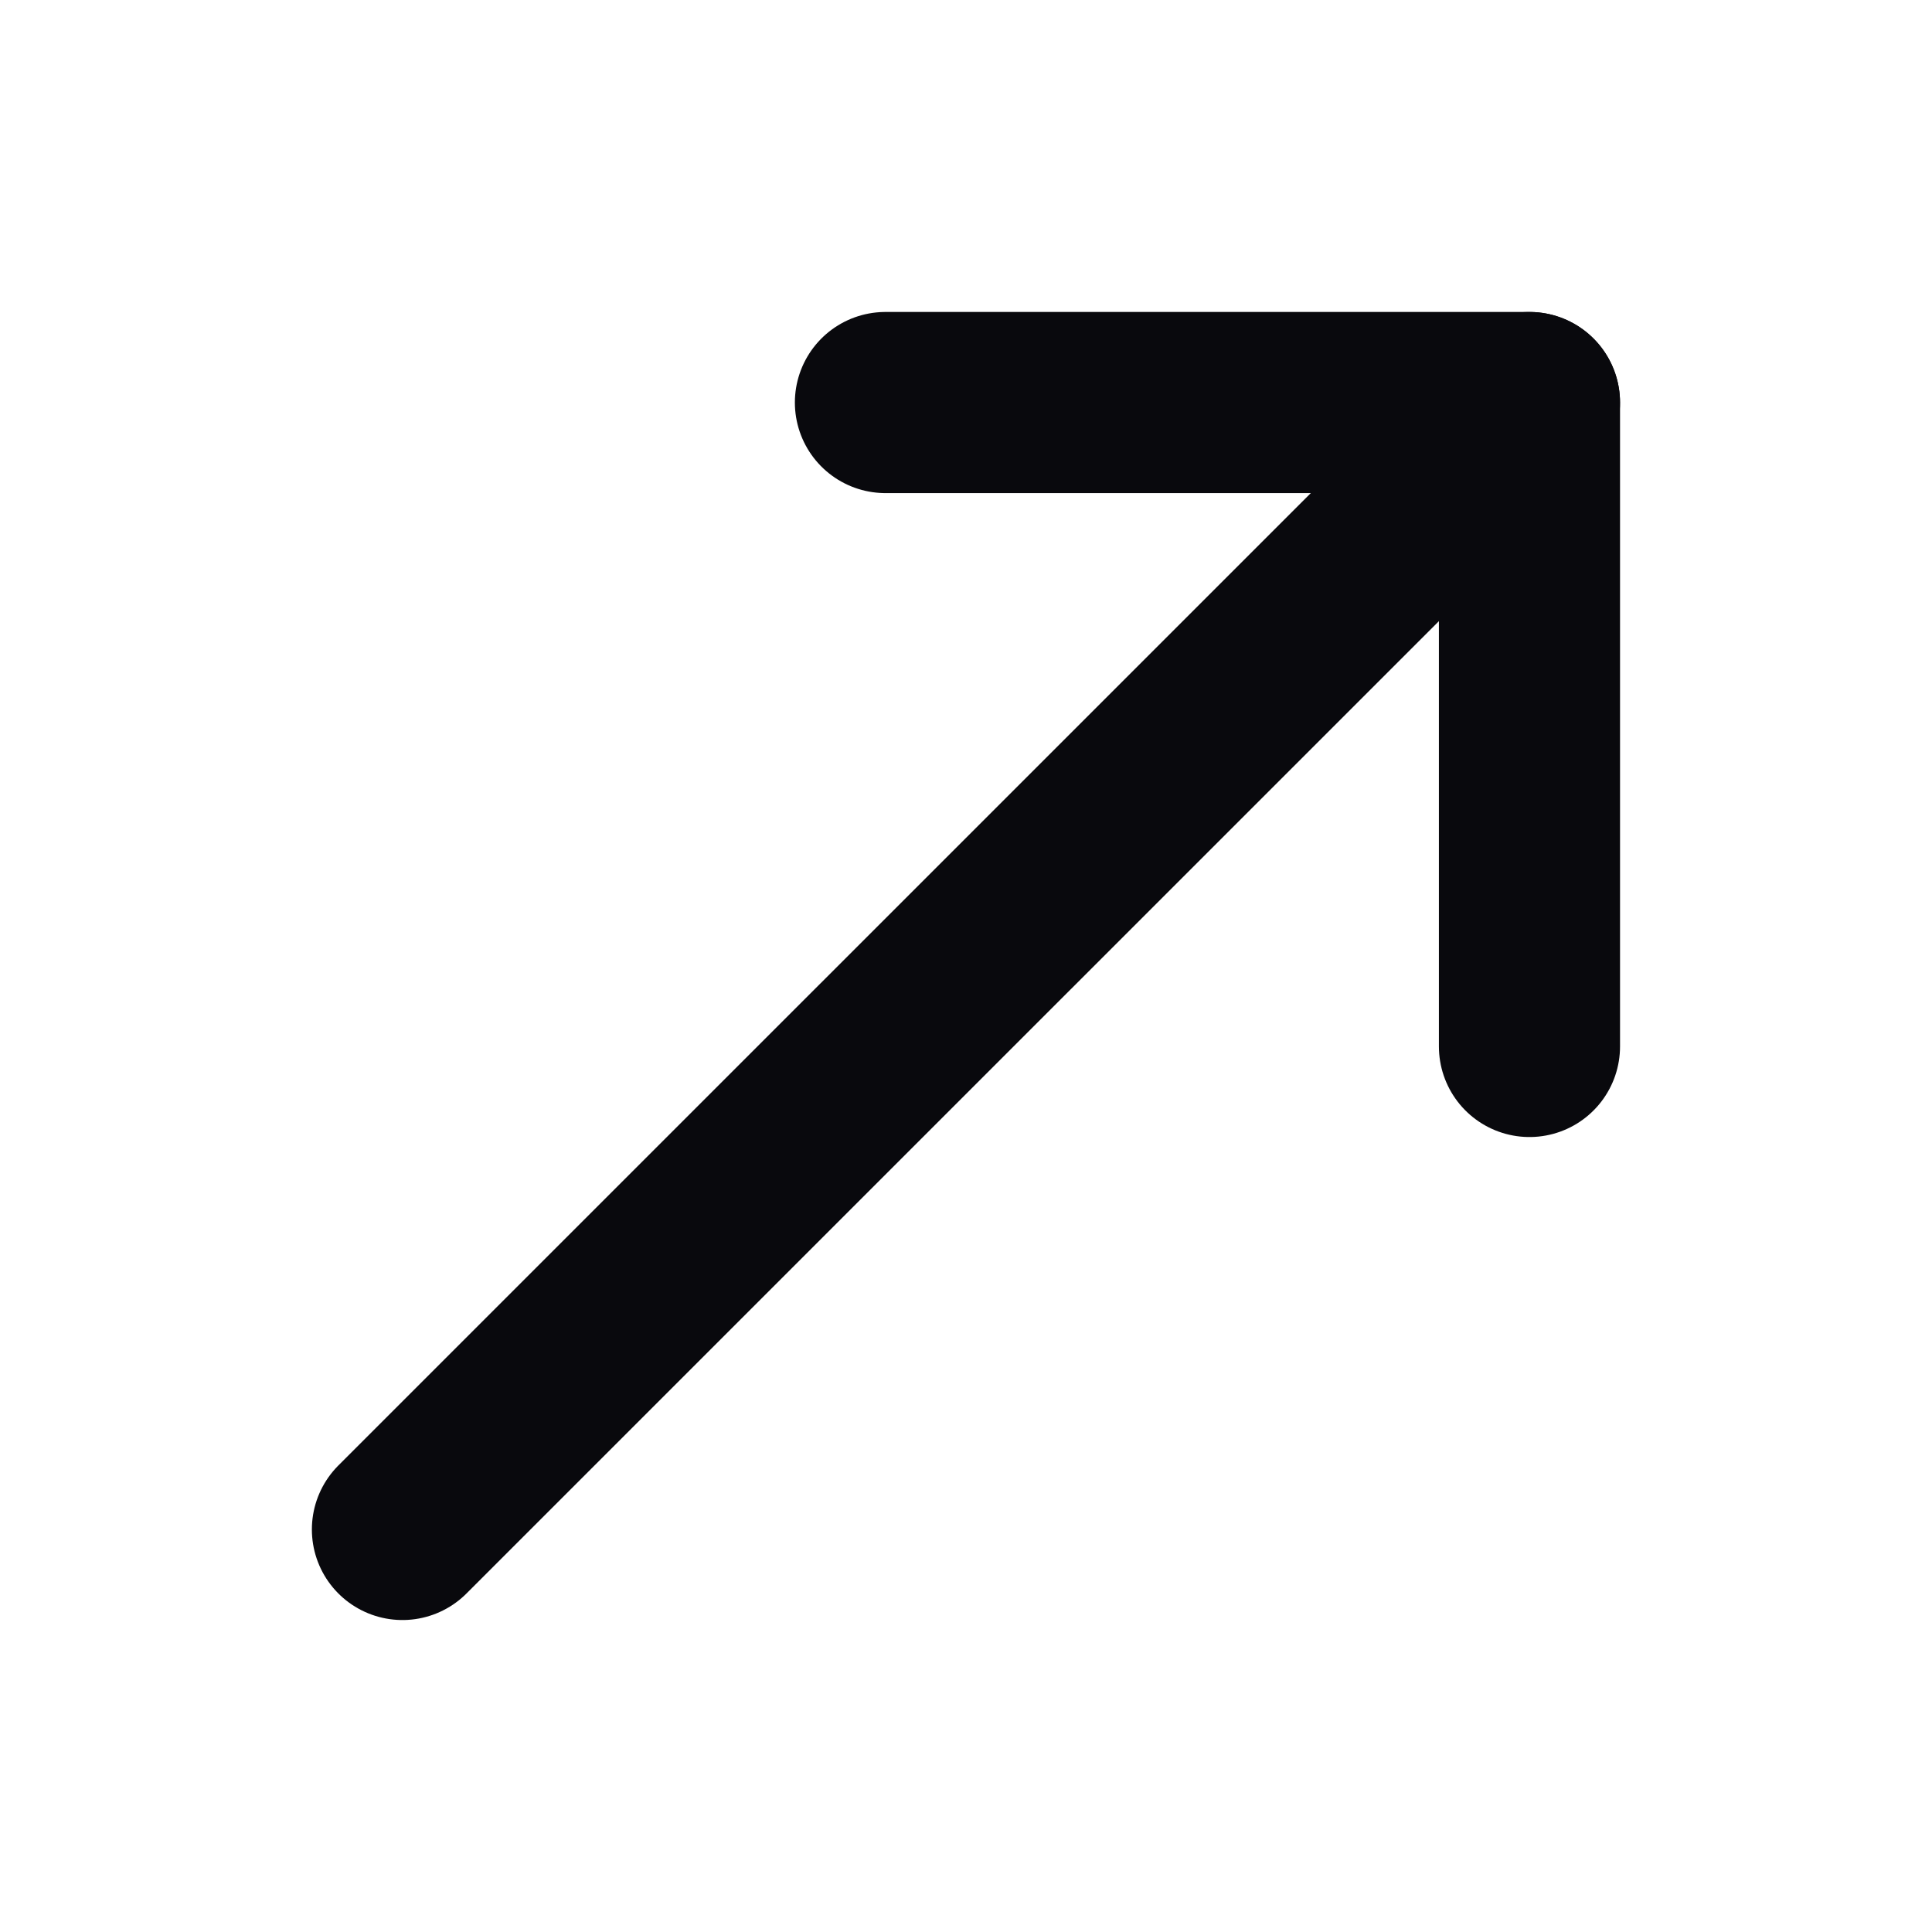 <svg width="20" height="20" viewBox="0 0 20 20" fill="none" xmlns="http://www.w3.org/2000/svg">
<path d="M4.166 15.833L15.833 4.167" stroke="#09090D" stroke-width="1.875" stroke-linecap="round" stroke-linejoin="round"/>
<path d="M9.166 4.167H15.833V10.833" stroke="#09090D" stroke-width="1.875" stroke-linecap="round" stroke-linejoin="round"/>
</svg>
